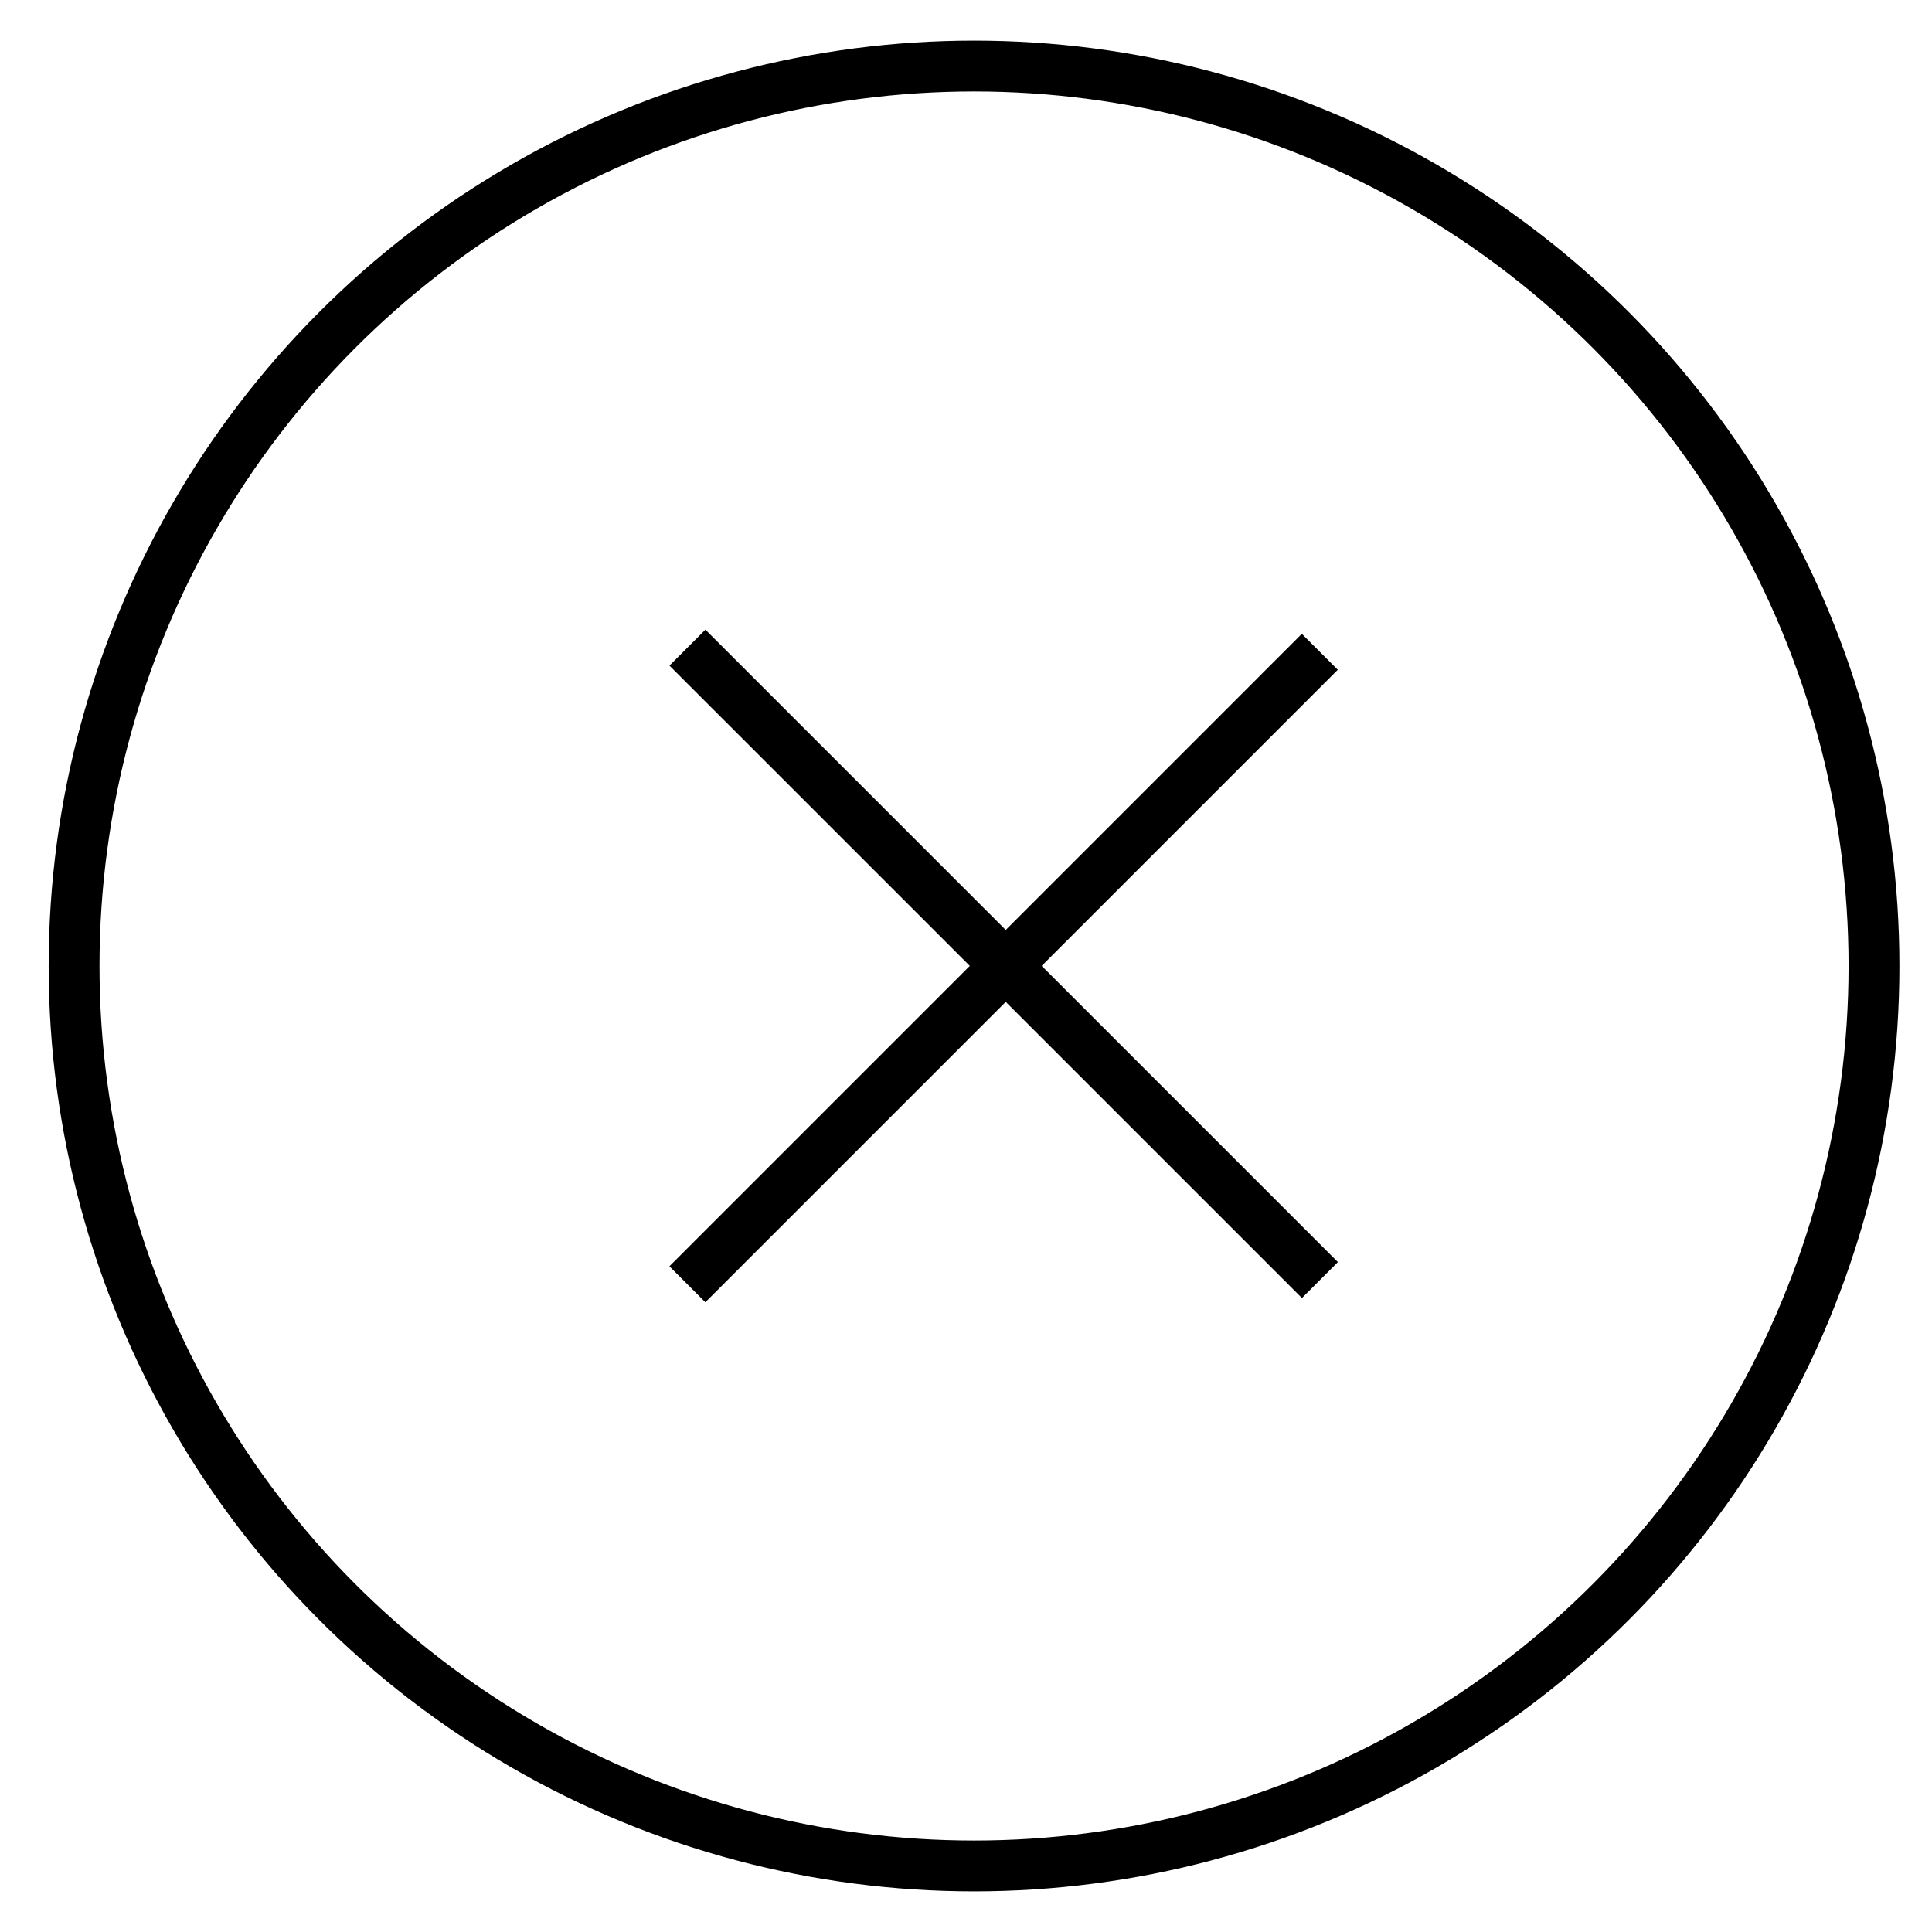 <svg xmlns="http://www.w3.org/2000/svg" width="38" height="38" viewBox="0 0 38 38" fill="none"><circle cx="19.158" cy="19" r="17.701" stroke="black"></circle><line x1="13.521" y1="12.738" x2="25.961" y2="25.177" stroke="black"></line><line x1="25.959" y1="12.82" x2="13.52" y2="25.26" stroke="black"></line></svg>